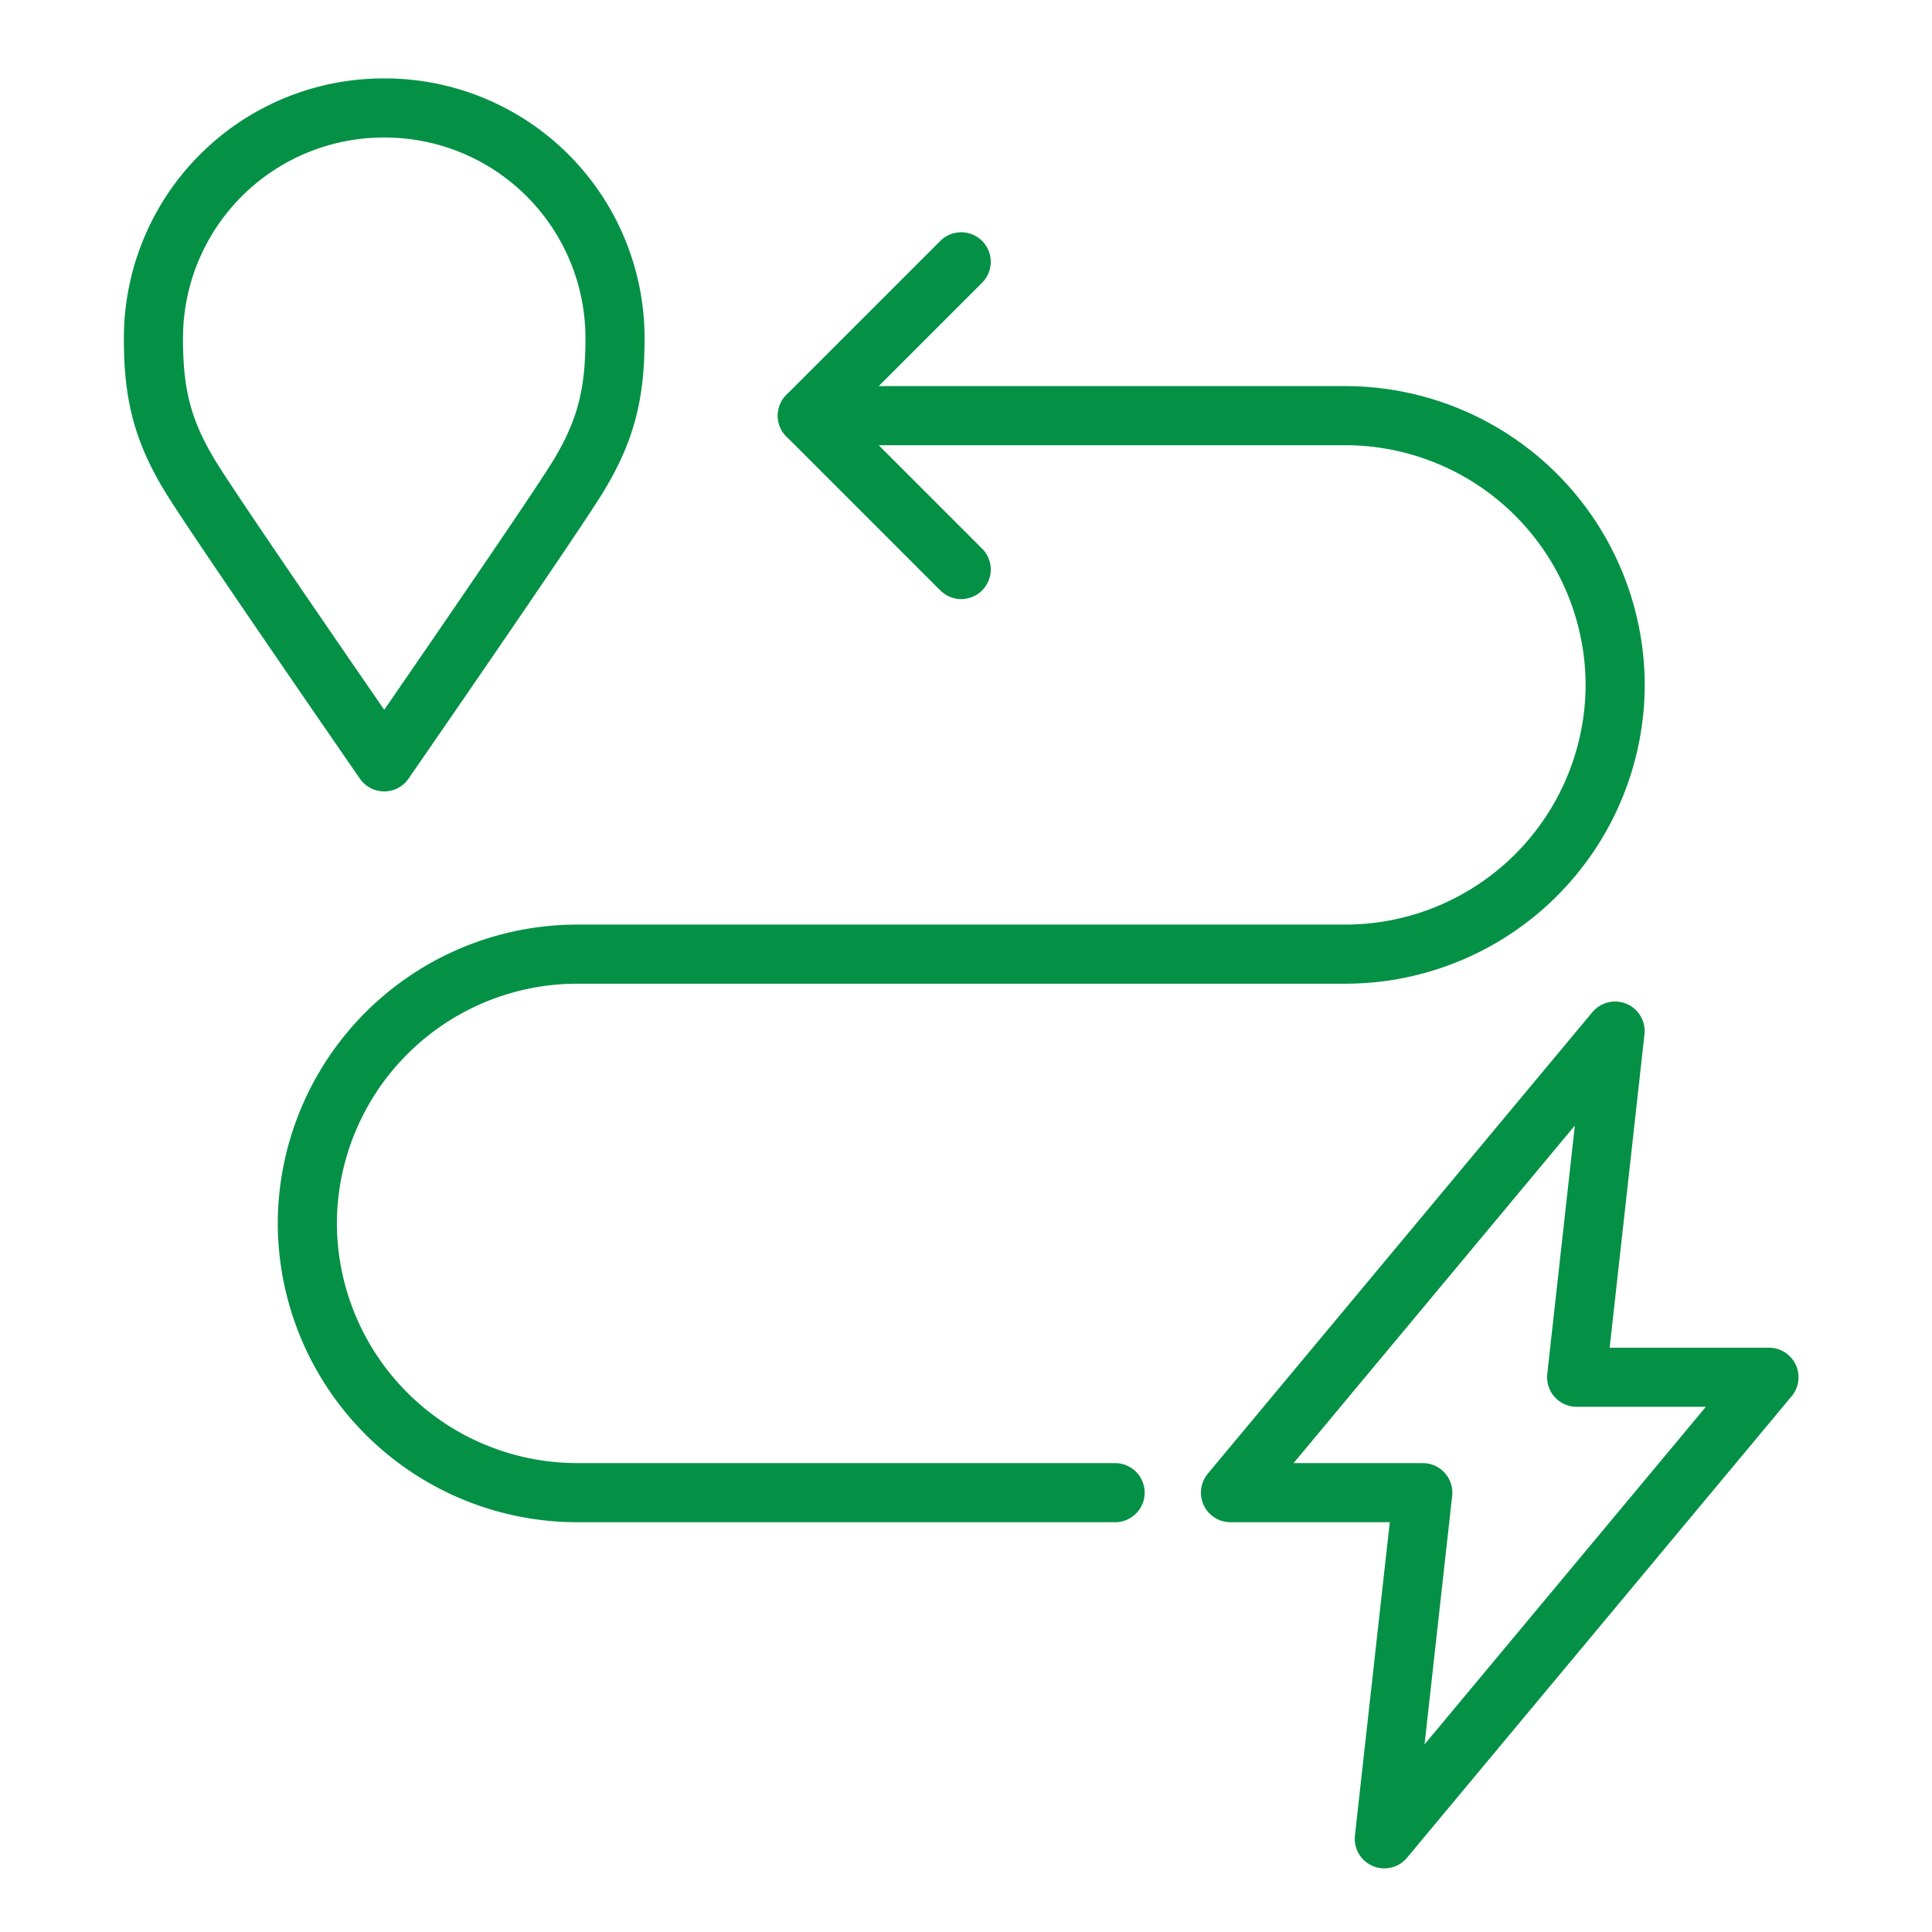 <svg id="Layer_1" data-name="Layer 1" xmlns="http://www.w3.org/2000/svg" viewBox="0 0 600 600"><defs><style>.cls-1{fill:none;stroke:#049146;stroke-linecap:round;stroke-linejoin:round;stroke-width:18.36px;}</style></defs><title>iconArtboard 4</title><path class="cls-1" d="M119.33,33.53A71.51,71.51,0,0,1,191,104.88c0,17-2.52,28.86-12.25,44.35s-59.43,87.37-59.43,87.37-49.69-71.88-59.42-87.37-12.27-27.31-12.25-44.35A71.51,71.51,0,0,1,119.33,33.53Z"/><path class="cls-1" d="M250.73,129.09H418a83.86,83.86,0,0,1,83.61,83.62h0A83.86,83.86,0,0,1,418,296.32H179.06a83.87,83.87,0,0,0-83.62,83.62h0a83.87,83.87,0,0,0,83.62,83.62H346.3"/><polyline class="cls-1" points="298.51 81.31 250.73 129.09 298.51 176.87"/><polygon class="cls-1" points="489.64 427.72 501.58 320.21 382.13 463.56 441.86 463.56 429.91 571.06 549.37 427.72 489.64 427.72"/></svg>